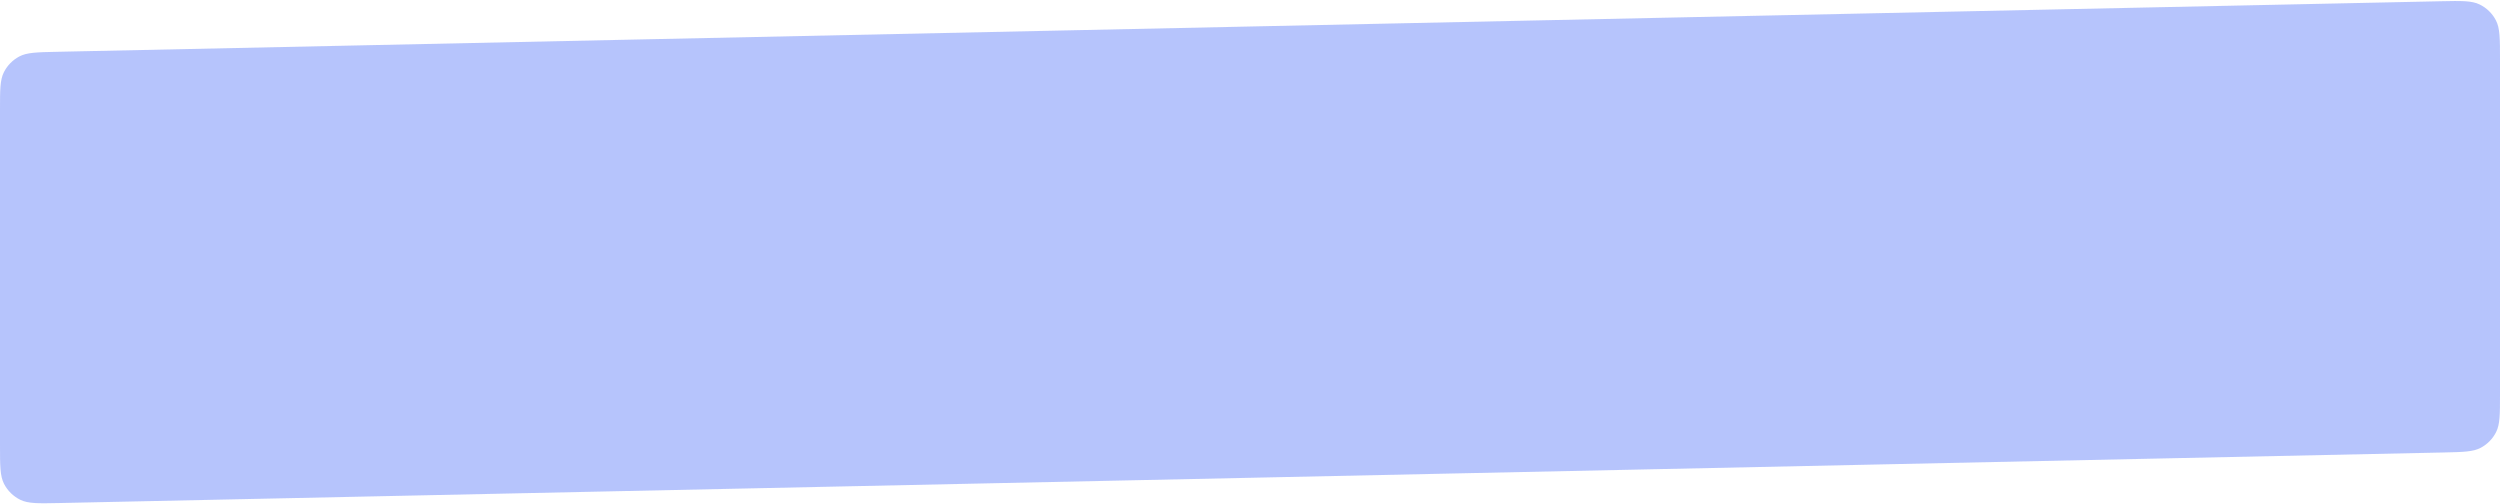 <?xml version="1.0" encoding="UTF-8"?> <svg xmlns="http://www.w3.org/2000/svg" width="233" height="47" viewBox="0 0 233 47" fill="none"><path d="M0 10.24C0 8.381 0 7.452 0.359 6.736C0.675 6.106 1.18 5.591 1.802 5.262C2.511 4.887 3.44 4.868 5.298 4.828L227.473 0.117C229.403 0.076 230.369 0.056 231.108 0.419C231.758 0.738 232.289 1.257 232.621 1.9C233 2.632 233 3.597 233 5.529V36.76C233 38.619 233 39.548 232.641 40.264C232.325 40.894 231.82 41.409 231.198 41.738C230.489 42.112 229.56 42.132 227.702 42.172L5.527 46.883C3.597 46.924 2.631 46.944 1.892 46.581C1.242 46.262 0.711 45.743 0.379 45.1C0 44.368 0 43.403 0 41.471V10.24Z" fill="#4A6CF7" fill-opacity="0.4"></path></svg> 